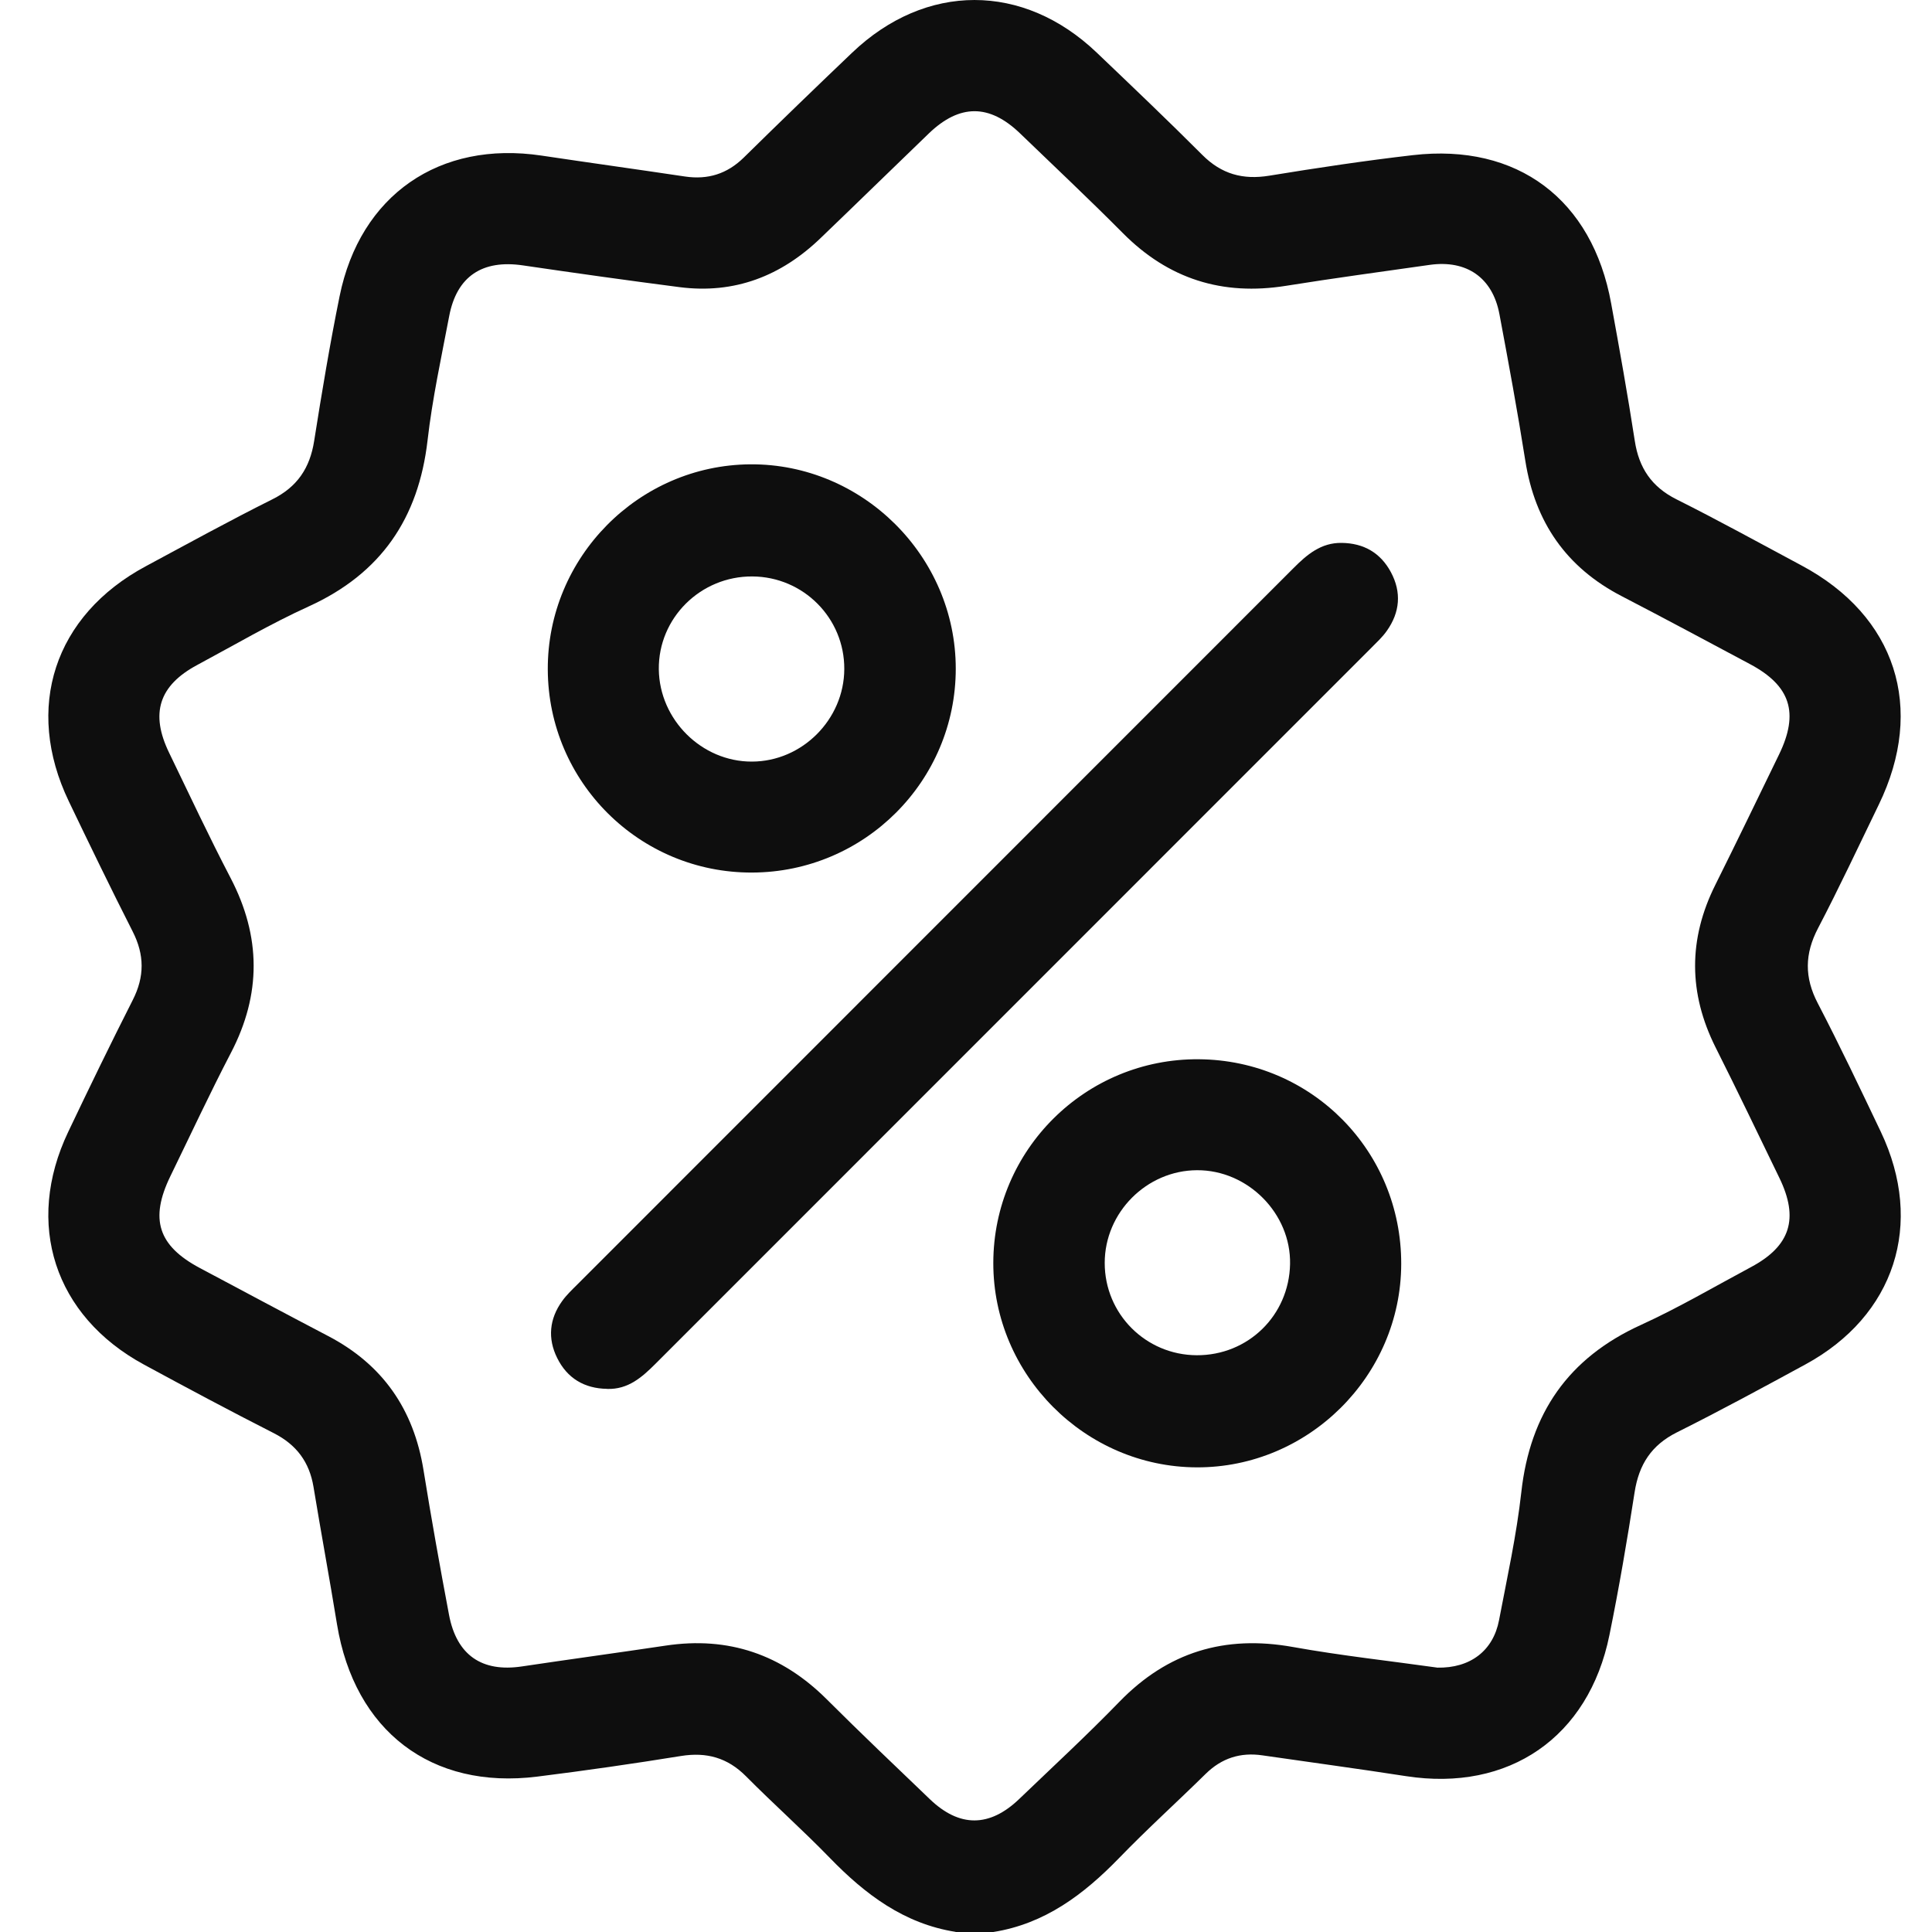 <svg width="30" height="30" viewBox="0 0 30 30" fill="none" xmlns="http://www.w3.org/2000/svg">
<path d="M14.839 29.998C14.038 29.872 13.434 29.415 12.886 28.85C12.465 28.416 12.011 28.013 11.585 27.583C11.298 27.294 10.973 27.203 10.574 27.267C9.832 27.387 9.088 27.494 8.343 27.587C6.697 27.793 5.505 26.878 5.233 25.222C5.117 24.51 4.985 23.799 4.868 23.088C4.804 22.702 4.604 22.434 4.253 22.255C3.575 21.91 2.904 21.552 2.235 21.189C0.845 20.435 0.379 19.004 1.059 17.576C1.386 16.889 1.718 16.205 2.062 15.527C2.246 15.165 2.244 14.826 2.061 14.466C1.721 13.797 1.394 13.121 1.069 12.444C0.371 10.991 0.842 9.555 2.265 8.792C2.918 8.441 3.567 8.084 4.23 7.753C4.617 7.56 4.812 7.267 4.878 6.848C4.997 6.096 5.122 5.345 5.273 4.601C5.592 3.028 6.824 2.179 8.409 2.416C9.151 2.527 9.896 2.63 10.638 2.741C10.991 2.793 11.289 2.701 11.547 2.449C12.104 1.901 12.666 1.358 13.231 0.819C14.374 -0.272 15.888 -0.273 17.03 0.817C17.581 1.343 18.133 1.868 18.671 2.407C18.968 2.704 19.3 2.795 19.71 2.728C20.451 2.607 21.194 2.495 21.94 2.409C23.563 2.222 24.726 3.097 25.018 4.712C25.148 5.422 25.275 6.133 25.385 6.846C25.449 7.265 25.645 7.559 26.031 7.753C26.685 8.08 27.325 8.434 27.971 8.779C29.44 9.562 29.903 10.995 29.173 12.496C28.862 13.136 28.561 13.781 28.231 14.412C28.022 14.811 28.017 15.177 28.226 15.578C28.568 16.235 28.886 16.905 29.205 17.574C29.886 19.006 29.423 20.433 28.032 21.188C27.372 21.547 26.712 21.905 26.04 22.241C25.642 22.44 25.449 22.741 25.382 23.172C25.267 23.914 25.141 24.654 24.991 25.39C24.669 26.978 23.428 27.827 21.833 27.58C21.091 27.465 20.346 27.365 19.602 27.257C19.261 27.207 18.97 27.3 18.721 27.545C18.276 27.983 17.811 28.403 17.377 28.852C16.828 29.417 16.225 29.873 15.424 30H14.838L14.839 29.998ZM22.316 25.895C22.832 25.906 23.187 25.631 23.277 25.158C23.403 24.497 23.549 23.837 23.623 23.17C23.759 21.945 24.353 21.086 25.481 20.573C26.066 20.306 26.622 19.979 27.19 19.675C27.802 19.348 27.937 18.922 27.63 18.29C27.302 17.615 26.979 16.938 26.641 16.267C26.217 15.422 26.214 14.584 26.636 13.739C26.971 13.067 27.297 12.391 27.625 11.716C27.939 11.069 27.804 10.648 27.173 10.312C26.511 9.959 25.849 9.603 25.183 9.258C24.321 8.812 23.835 8.108 23.685 7.154C23.565 6.393 23.425 5.635 23.283 4.878C23.177 4.311 22.773 4.032 22.2 4.113C21.456 4.219 20.712 4.319 19.97 4.438C18.982 4.596 18.143 4.333 17.435 3.619C16.912 3.092 16.371 2.584 15.837 2.069C15.361 1.612 14.901 1.613 14.424 2.071C13.861 2.613 13.303 3.159 12.74 3.699C12.129 4.287 11.405 4.568 10.554 4.459C9.741 4.354 8.93 4.24 8.12 4.121C7.491 4.028 7.092 4.29 6.975 4.909C6.853 5.55 6.713 6.192 6.639 6.839C6.499 8.049 5.916 8.905 4.797 9.415C4.203 9.685 3.638 10.017 3.062 10.326C2.467 10.645 2.329 11.079 2.627 11.691C2.941 12.34 3.247 12.994 3.581 13.634C4.054 14.543 4.06 15.438 3.586 16.348C3.257 16.98 2.957 17.625 2.645 18.265C2.322 18.93 2.455 19.344 3.102 19.689C3.765 20.042 4.427 20.396 5.092 20.744C5.942 21.187 6.424 21.884 6.576 22.826C6.697 23.577 6.831 24.326 6.972 25.073C7.09 25.702 7.484 25.97 8.106 25.876C8.849 25.765 9.593 25.664 10.336 25.553C11.313 25.406 12.141 25.691 12.839 26.388C13.364 26.912 13.902 27.423 14.438 27.937C14.898 28.379 15.366 28.377 15.828 27.933C16.349 27.433 16.881 26.942 17.383 26.424C18.133 25.652 19.019 25.385 20.074 25.574C20.832 25.71 21.599 25.793 22.314 25.894L22.316 25.895Z" fill="#0E0E0E"/>
<path d="M9.427 21.566C9.074 21.561 8.807 21.401 8.652 21.087C8.501 20.784 8.53 20.479 8.729 20.203C8.796 20.109 8.883 20.027 8.966 19.944C12.671 16.237 16.378 12.531 20.083 8.824C20.294 8.612 20.512 8.425 20.835 8.43C21.178 8.435 21.437 8.585 21.598 8.885C21.765 9.197 21.739 9.507 21.535 9.795C21.469 9.89 21.381 9.971 21.299 10.054C17.592 13.761 13.886 17.467 10.181 21.174C9.97 21.385 9.754 21.578 9.427 21.567V21.566Z" fill="#0E0E0E"/>
<path d="M11.678 13.549C9.932 13.555 8.513 12.145 8.506 10.397C8.498 8.657 9.913 7.223 11.65 7.21C13.393 7.198 14.841 8.637 14.841 10.383C14.841 12.127 13.425 13.544 11.678 13.549ZM13.11 10.389C13.114 9.599 12.476 8.956 11.683 8.951C10.877 8.946 10.221 9.598 10.23 10.394C10.24 11.176 10.896 11.828 11.675 11.826C12.455 11.825 13.107 11.172 13.11 10.389Z" fill="#0E0E0E"/>
<path d="M21.758 19.629C21.753 21.365 20.318 22.791 18.583 22.785C16.848 22.779 15.422 21.347 15.424 19.611C15.426 17.854 16.858 16.434 18.616 16.448C20.368 16.462 21.763 17.873 21.758 19.629ZM18.582 21.044C19.379 21.048 20.016 20.427 20.032 19.629C20.048 18.844 19.377 18.167 18.587 18.171C17.805 18.174 17.154 18.827 17.154 19.61C17.153 20.401 17.789 21.04 18.582 21.044Z" fill="#0E0E0E"/>
</svg>
